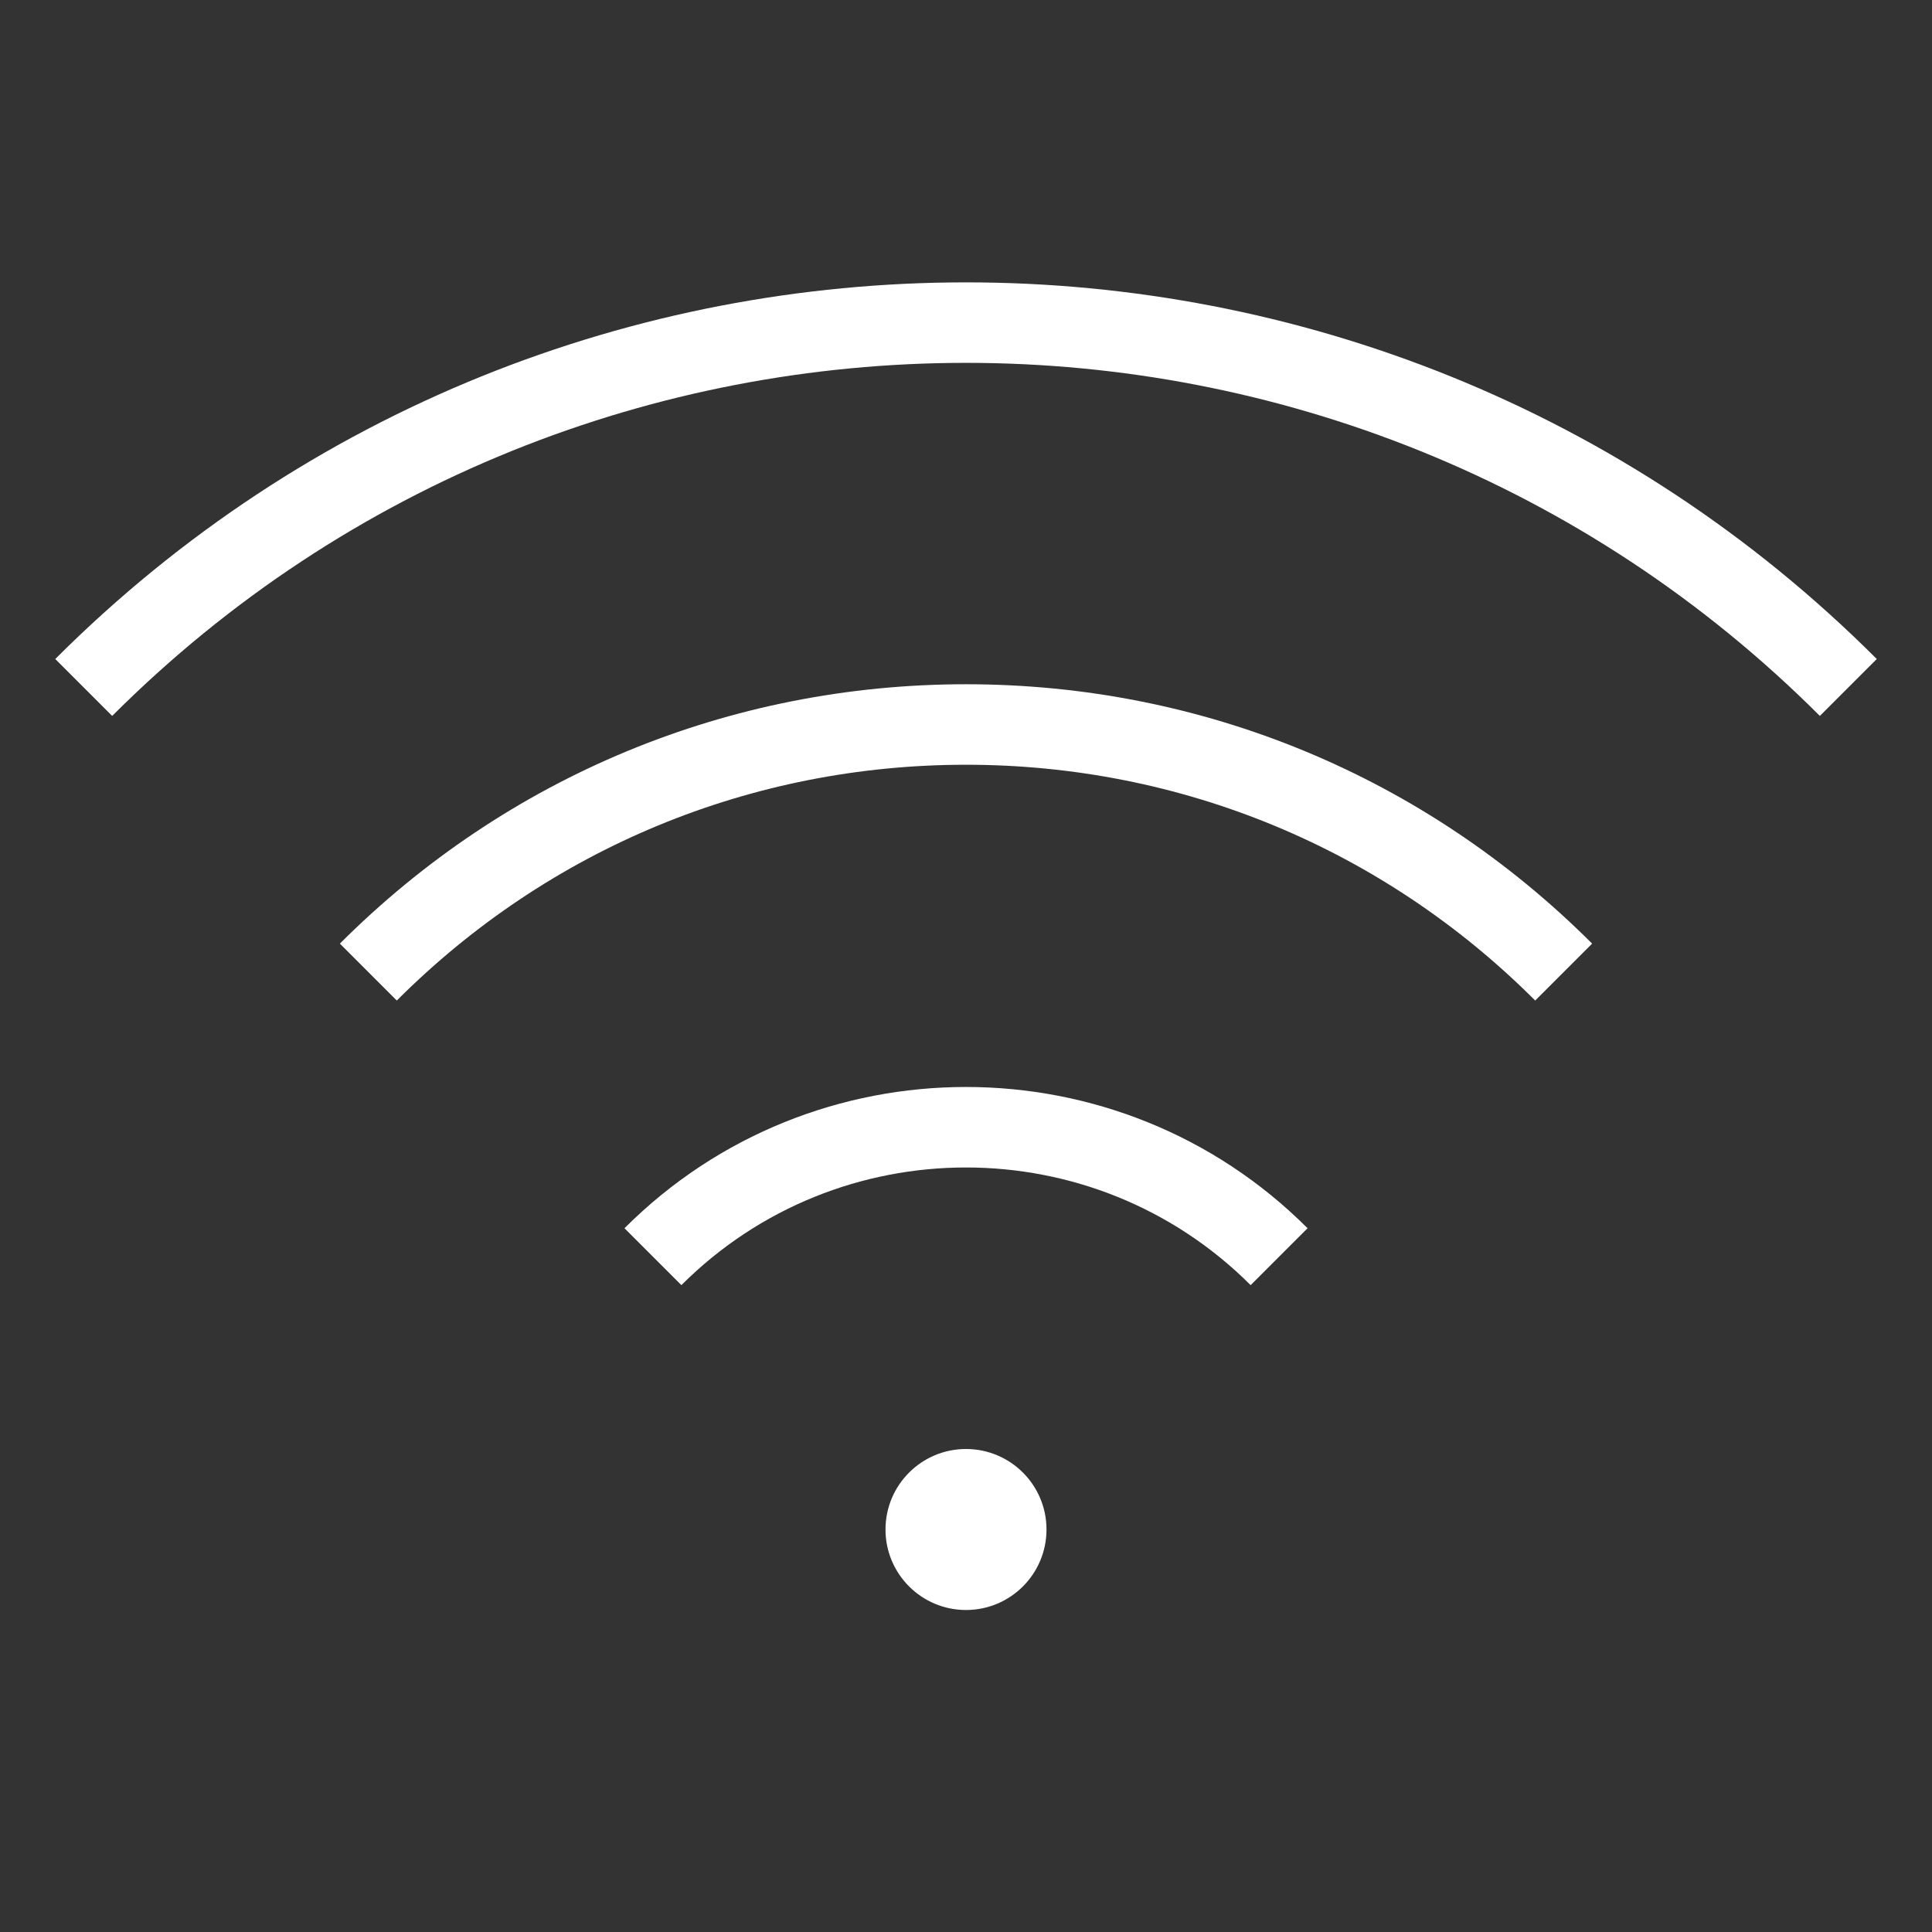 <svg xmlns="http://www.w3.org/2000/svg" id="espanso" x="0" y="0" viewBox="0 0 48 48" style="enable-background:new 0 0 48 48" xml:space="preserve"><rect x="0" y="0" width="48" height="48" fill="#333333" stroke="none"/><style>.st0{display:none;fill:none}</style><circle cx="24" cy="38" r="2" fill="#ffffff"></circle><path d="m8.444 23.444 1.414 1.414C13.635 21.081 18.658 19 24 19s10.365 2.081 14.142 5.858l1.414-1.414C35.401 19.289 29.876 17 24 17s-11.401 2.289-15.556 6.444z" fill="#ffffff"></path><path d="m1.373 16.373 1.414 1.414c11.697-11.696 30.729-11.696 42.427 0l1.414-1.414c-12.477-12.477-32.779-12.477-45.255 0zM15.515 30.515l1.414 1.414c3.899-3.898 10.243-3.898 14.143 0l1.414-1.414c-4.679-4.679-12.293-4.679-16.971 0z" fill="#ffffff"></path></svg>